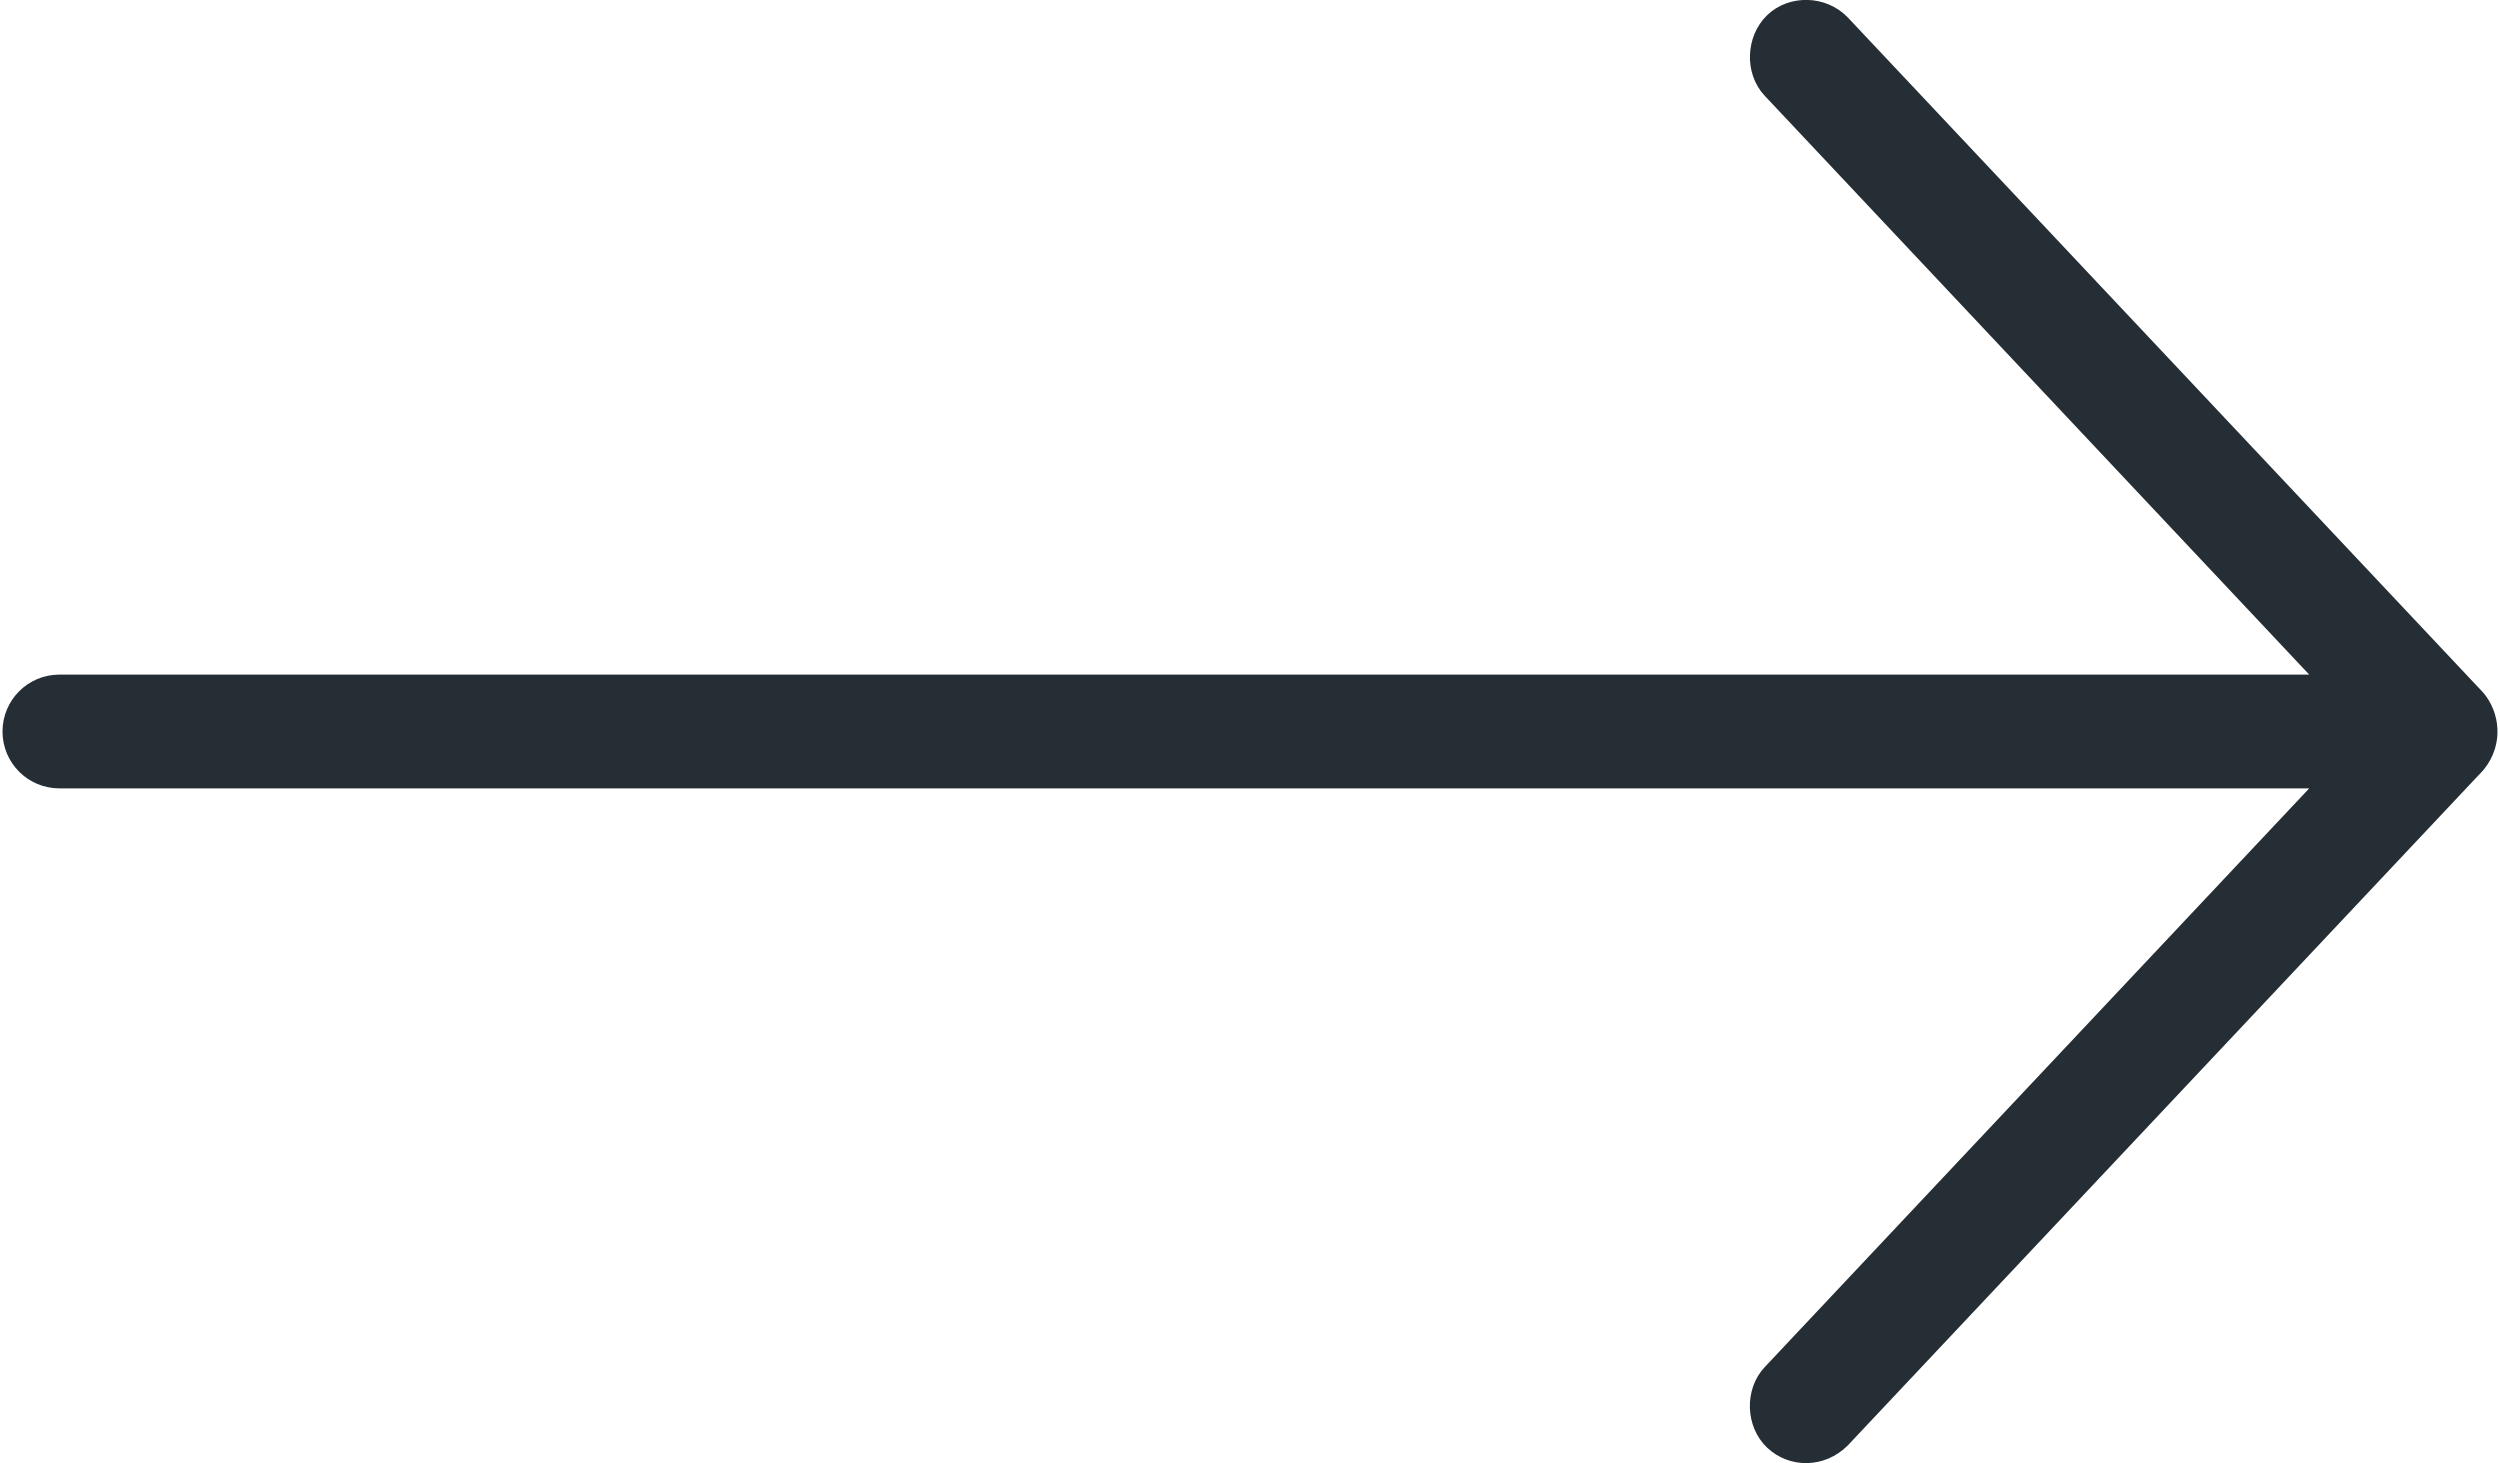 <!-- Generator: Adobe Illustrator 24.0.3, SVG Export Plug-In  --><svg xmlns="http://www.w3.org/2000/svg" xmlns:xlink="http://www.w3.org/1999/xlink" version="1.1" x="0px" y="0px" width="217px" height="127px" viewBox="0 0 217.98 127.83" style="enable-background:new 0 0 217.98 127.83;" xml:space="preserve" aria-hidden="true">
<style type="text/css">
	.st0-6089e4849fe0f{fill:#262E35;stroke:#262E35;stroke-width:3;stroke-miterlimit:10;}
</style>
<defs><linearGradient class="cerosgradient" data-cerosgradient="true" id="CerosGradient_idc36292a71" gradientUnits="userSpaceOnUse" x1="50%" y1="100%" x2="50%" y2="0%"><stop offset="0%" stop-color="#d1d1d1"/><stop offset="100%" stop-color="#d1d1d1"/></linearGradient><linearGradient/>
</defs>
<g transform="translate(0,-952.362)">
	<path class="st0-6089e4849fe0f" d="M215.62,1013.88l-55.48-58.95c-1.34-1.4-3.64-1.41-4.93-0.16c-1.31,1.27-1.41,3.6-0.16,4.93l49.95,53.1H4.97   c-1.92,0-3.47,1.55-3.47,3.47s1.55,3.47,3.47,3.47h200.03l-49.95,53.09c-1.25,1.33-1.17,3.68,0.16,4.93   c1.33,1.25,3.48,1.28,4.93-0.16l55.48-58.95C216.93,1017.03,216.59,1015.04,215.62,1013.88L215.62,1013.88z"/>
</g>
</svg>